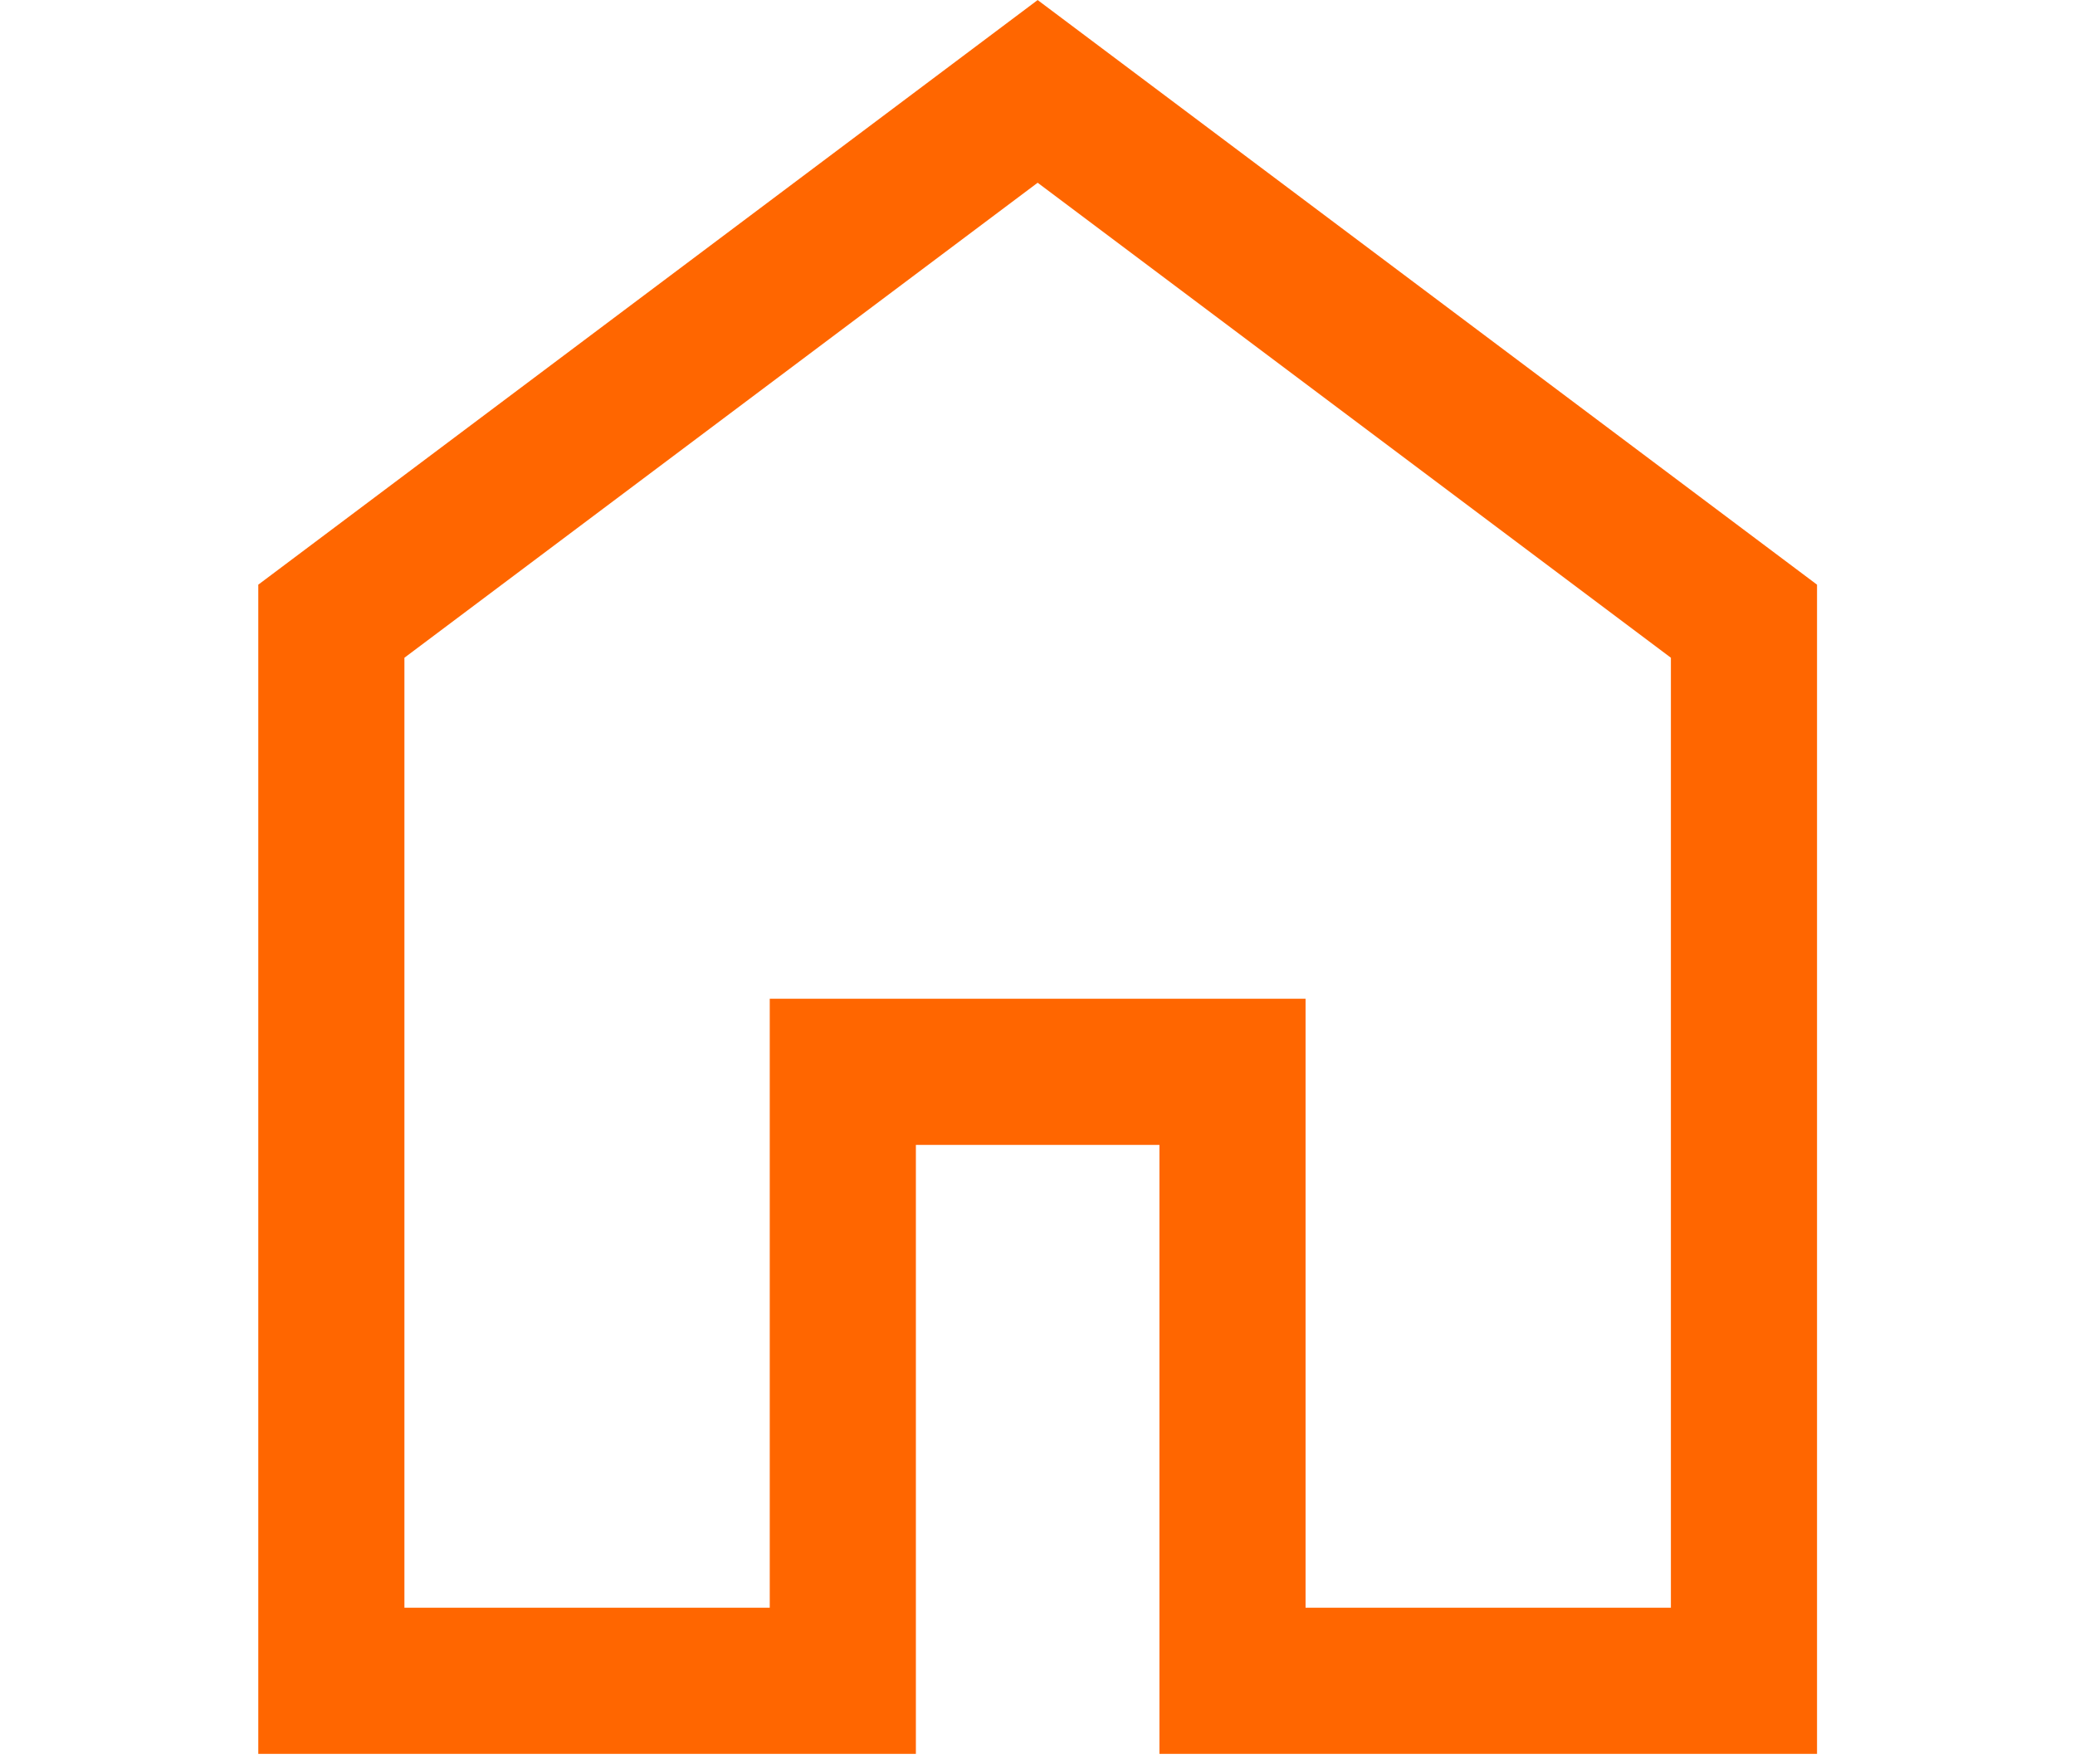 <?xml version="1.0" encoding="UTF-8" standalone="no"?>
<!DOCTYPE svg PUBLIC "-//W3C//DTD SVG 1.1//EN" "http://www.w3.org/Graphics/SVG/1.1/DTD/svg11.dtd">
<svg width="100%" height="100%" viewBox="0 0 40 34" version="1.1" xmlns="http://www.w3.org/2000/svg" xmlns:xlink="http://www.w3.org/1999/xlink" xml:space="preserve" xmlns:serif="http://www.serif.com/" style="fill-rule:evenodd;clip-rule:evenodd;stroke-linejoin:round;stroke-miterlimit:2;">
    <g transform="matrix(0.939,0,0,0.939,-2.533,-5.633)">
        <path d="M11,39L18.5,39L18.5,26.5L29.5,26.5L29.5,39L37,39L37,19.5L24,9.75L11,19.5L11,39ZM8,42L8,18L24,6L40,18L40,42L26.5,42L26.5,29.5L21.5,29.5L21.5,42L8,42Z" style="fill:rgb(255,102,0);fill-rule:nonzero;"/>
    </g>
</svg>
